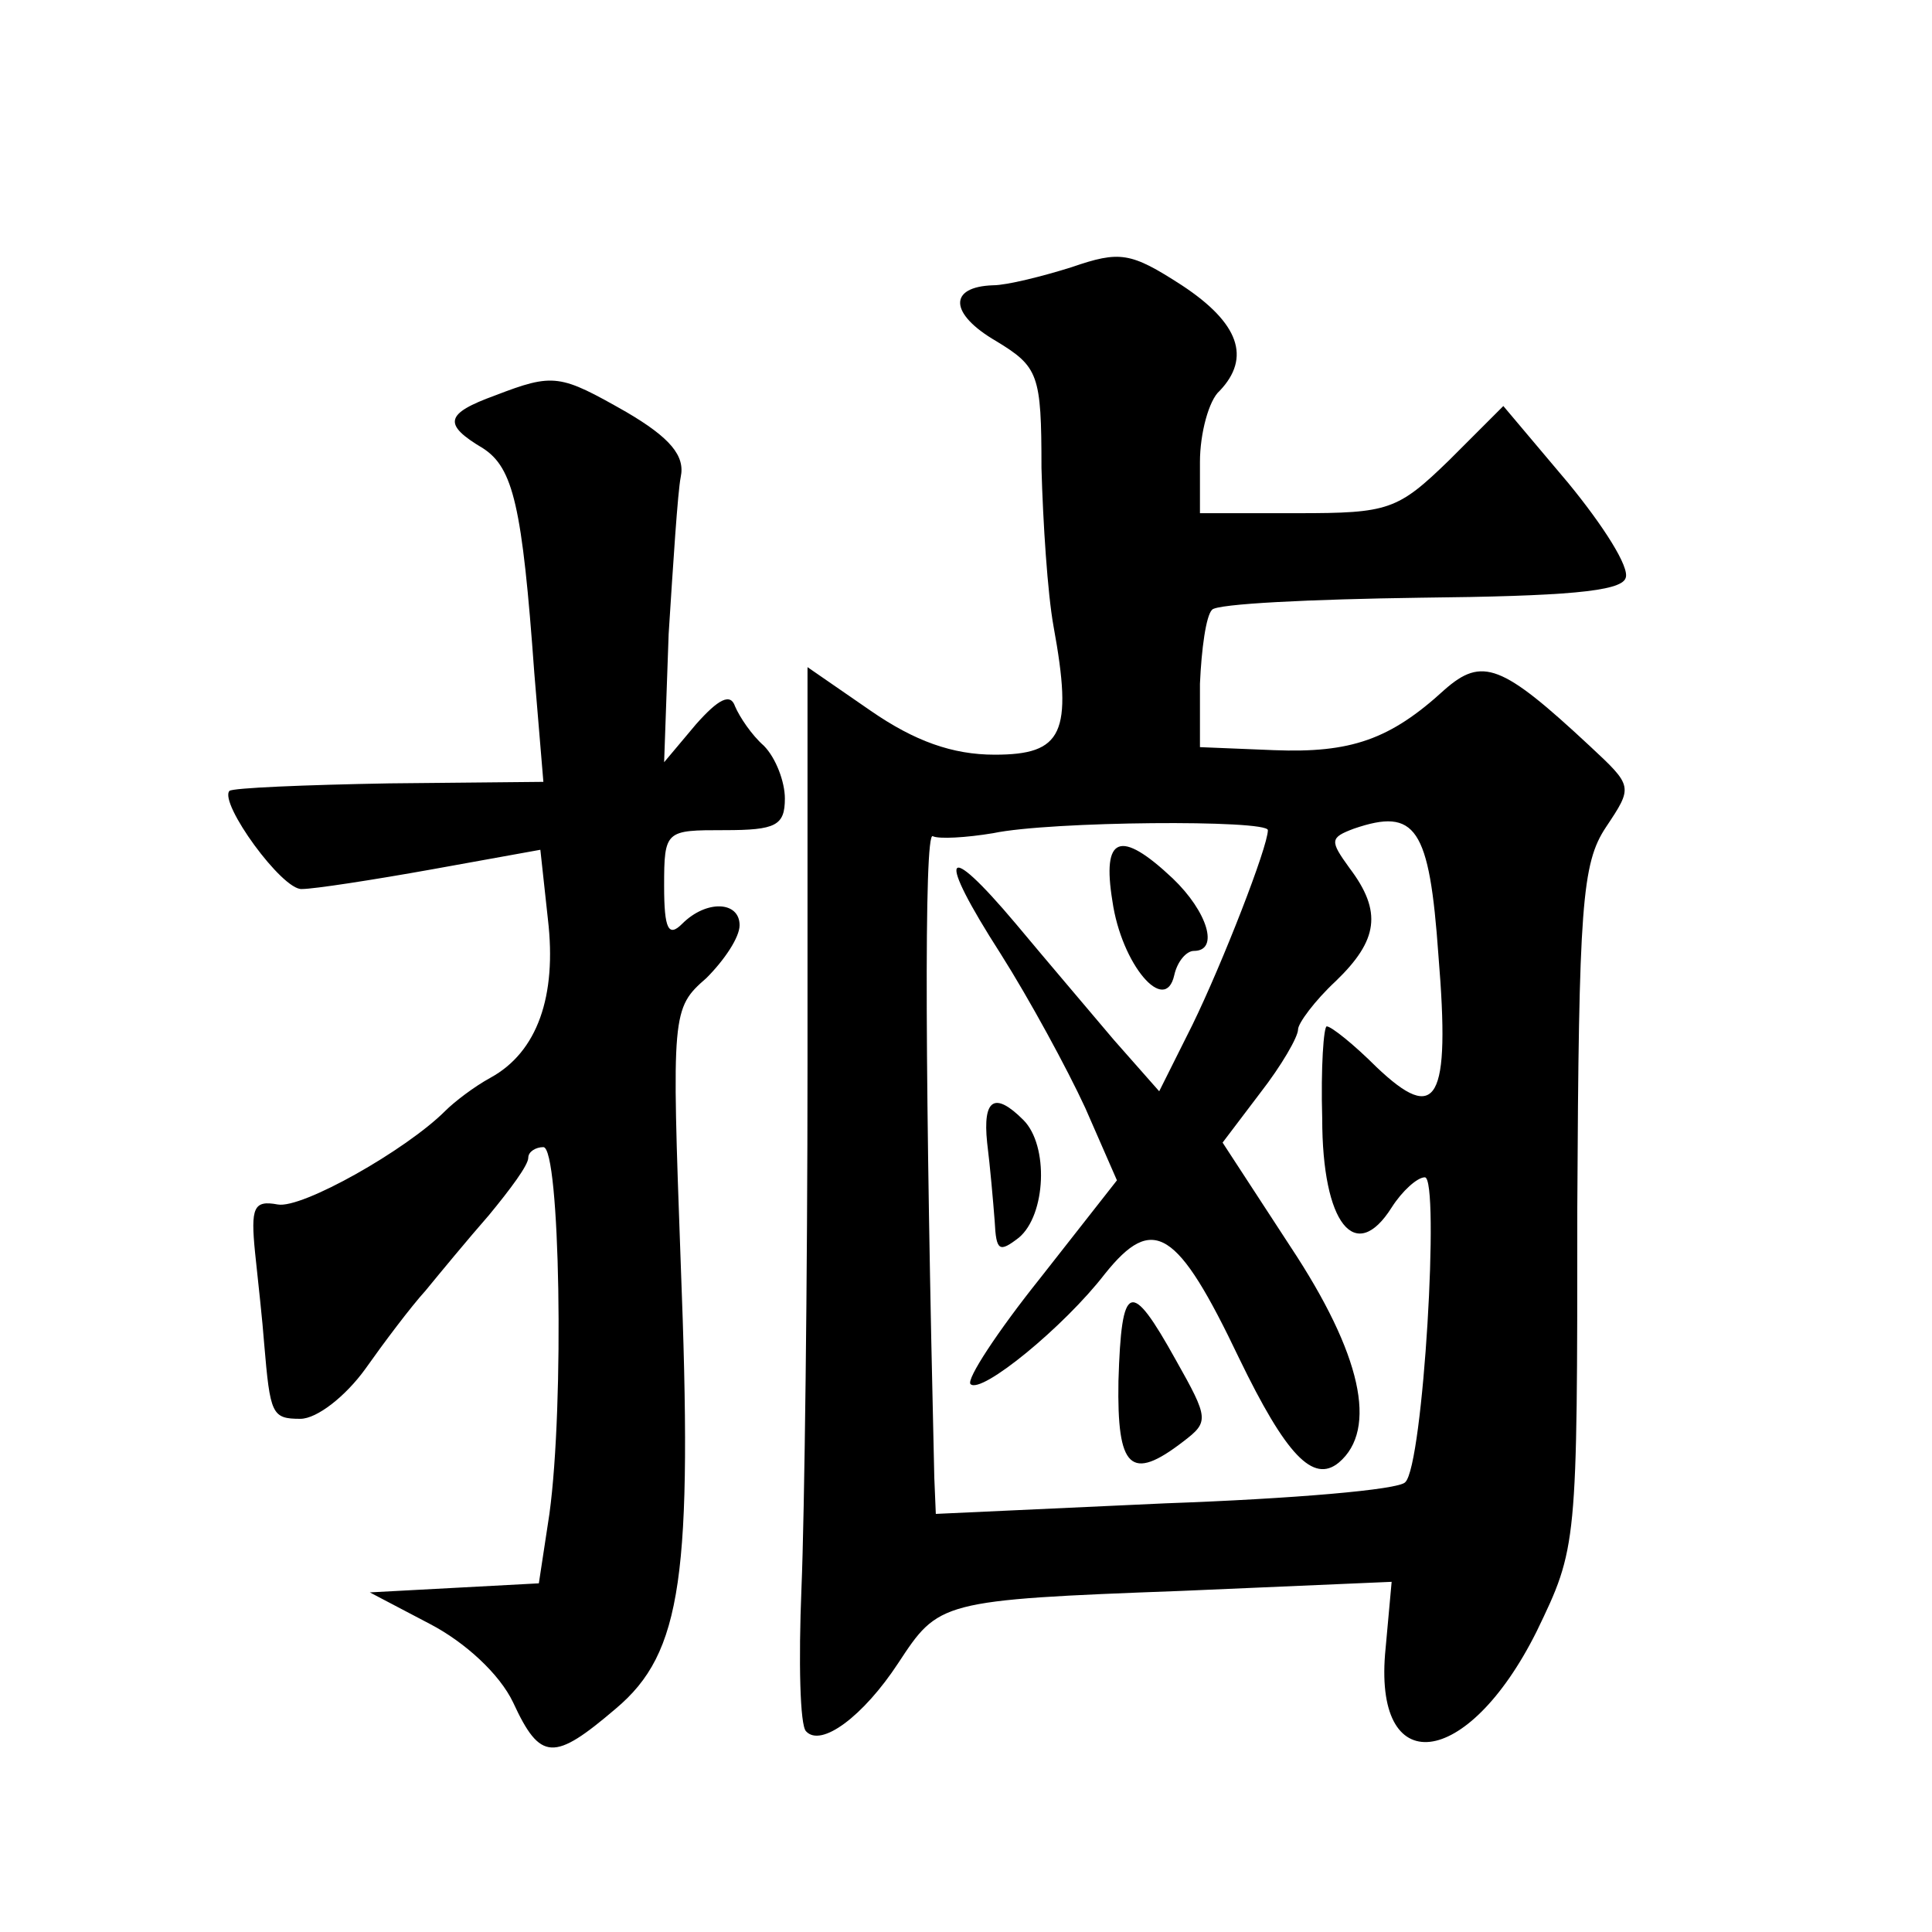 <?xml version="1.0" standalone="no"?>
<!DOCTYPE svg PUBLIC "-//W3C//DTD SVG 20010904//EN"
 "http://www.w3.org/TR/2001/REC-SVG-20010904/DTD/svg10.dtd">
<svg version="1.0" xmlns="http://www.w3.org/2000/svg"
 width="128pt" height="128pt" viewBox="0 0 128 128"
 preserveAspectRatio="xMidYMid meet">
<g transform="translate(0,128) scale(0.1,-0.1)"
fill="#0" stroke="none">
<path d="M710 1103 c-19 -6 -43 -12 -52 -12 -30 -1 -29 -19 2 -37 28 -17 30 -22
30 -84 1 -36 4 -83 8 -105 13 -71 6 -85 -39 -85 -28 0 -53 9 -82 29 l-42 29 0 -262
c0 -143 -2 -300 -4 -348 -2 -49 -1 -91 3 -95 10 -11 38 10 61 45 27 41 27 42 188
48 l139 6 -4 -44 c-9 -88 54 -81 100 11 27 56 27 56 27 281 1 200 3 228 19 252
18 27 18 27 -11 54 -58 54 -71 59 -96 37 -36 -33 -62 -42 -113 -40 l-49 2 0 42
c1 23 4 45 8 49 3 4 66 7 138 8 95 1 133 4 136 13 3 7 -15 35 -38 63 l-43 51 -36
-36 c-34 -33 -40 -35 -100 -35 l-65 0 0 34 c0 19 6 41 13 47 21 22 13 45 -25 70
-34 22 -41 23 -73 12z m130 -373 c0 -11 -30 -88 -50 -129 l-22 -44 -30 34 c-16
19 -45 53 -65 77 -48 57 -53 47 -10 -20 19 -30 44 -76 56 -102 l21 -48 -51 -65
c-28 -35 -49 -67 -46 -70 7 -7 62 38 89 73 32 40 48 30 89 -56 31 -64 49 -83 66
-69 26 22 15 72 -32 143 l-45 69 25 33 c14 18 25 37 25 42 0 4 11 19 25 32 28 27
31 46 9 75 -13 18 -13 20 3 26 41 14 50 1 56 -84 8 -97 -1 -112 -41 -74 -15 15
-30 27 -33 27 -2 0 -4 -27 -3 -61 0 -70 22 -97 46 -59 7 11 17 20 22 20 10 0 -1
-191 -13 -202 -4 -5 -75 -11 -159 -14 l-152 -7 -1 24 c-6 254 -7 429 -1 425 4 -2
22 -1 40 2 38 8 182 9 182 2z M737 683 c6 -42 35 -76 41 -49 2 9 8 16 13 16 17
0 9 26 -14 48 -35 33 -47 28 -40 -15z M654 523 c2 -16 4 -39 5 -52 1 -20 3 -21
16 -11 18 15 20 61 3 78 -19 19 -27 14 -24 -15z M741 365 c-1 -58 8 -67 43 -40
17 13 17 15 -5 54 -30 54 -36 52 -38 -14z M328 1018 c-33 -12 -35 -19 -8 -35 20
-13 26 -38 34 -149 l6 -72 -102 -1 c-56 -1 -104 -3 -106 -5 -7 -8 35 -66 48 -65
8 0 47 6 86 13 l72 13 5 -46 c6 -51 -7 -88 -38 -105 -11 -6 -24 -16 -30 -22 -26
-26 -95 -65 -111 -62 -16 3 -18 -2 -15 -32 2 -19 5 -46 6 -60 4 -47 5 -50 24 -50
11 0 30 15 43 33 12 17 30 41 40 52 9 11 28 34 42 50 14 17 26 33 26 38 0 4 5 7
10 7 11 0 14 -170 4 -243 l-7 -46 -56 -3 -56 -3 40 -21 c23 -12 46 -33 55 -52 18
-39 27 -39 68 -4 44 37 51 88 43 295 -6 166 -6 169 17 189 12 12 22 27 22 35 0
16 -22 17 -38 1 -9 -9 -12 -4 -12 25 0 37 1 37 40 37 34 0 40 3 40 21 0 11 -6 27
-14 35 -8 7 -16 19 -19 26 -3 9 -11 5 -26 -12 l-21 -25 3 85 c3 47 6 94 8 104 3
14 -7 26 -36 43 -44 25 -48 26 -87 11z"/>
</g>
</svg>
